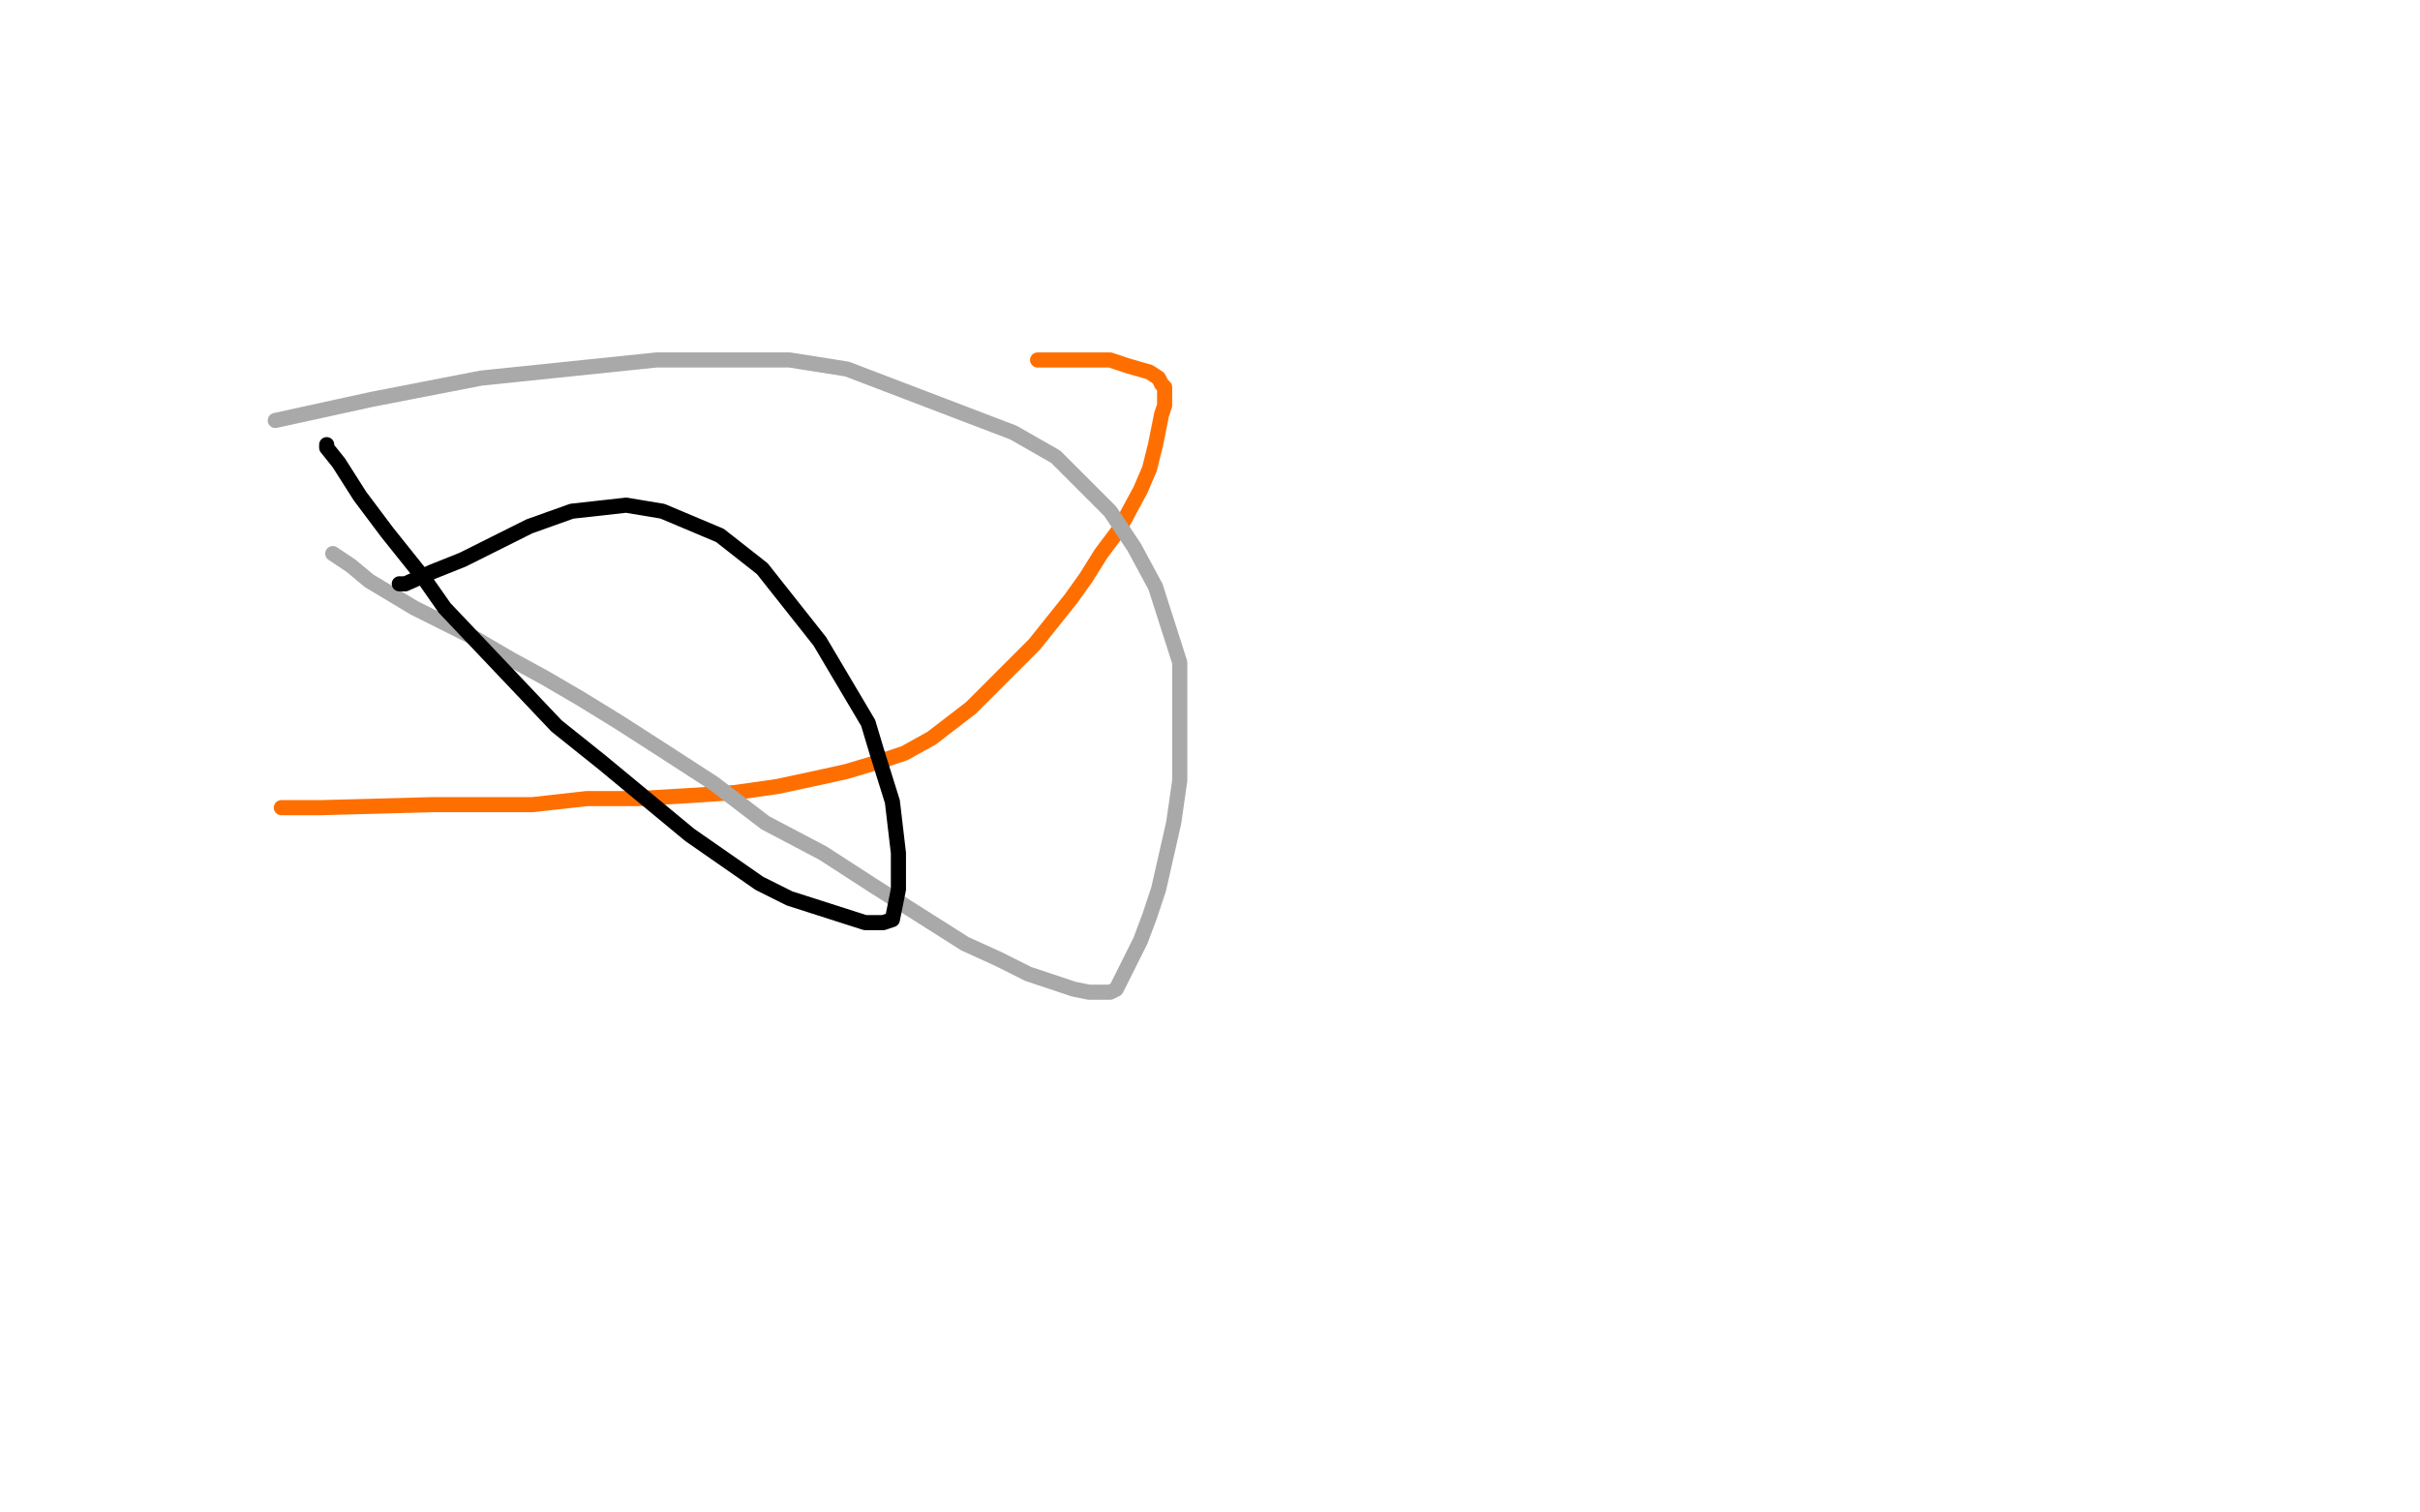 <?xml version="1.0" standalone="no"?>
<!DOCTYPE svg PUBLIC "-//W3C//DTD SVG 1.1//EN"
"http://www.w3.org/Graphics/SVG/1.1/DTD/svg11.dtd">

<svg width="800" height="500" version="1.1" xmlns="http://www.w3.org/2000/svg" xmlns:xlink="http://www.w3.org/1999/xlink" style="stroke-antialiasing: false"><desc>This SVG has been created on https://colorillo.com/</desc><rect x='0' y='0' width='800' height='500' style='fill: rgb(255,255,255); stroke-width:0' /><polyline points="93,267 98,267 98,267 106,267 106,267 143,266 143,266 159,266 159,266 176,266 176,266 194,264 194,264 211,264 211,264 228,263 228,263 243,262 243,262 257,260 257,260 271,257 271,257 280,255 280,255 290,252 290,252 299,249 299,249 308,244 308,244 321,234 321,234 328,227 328,227 335,220 335,220 342,213 342,213 354,198 354,198 359,191 359,191 364,183 364,183 370,175 370,175 377,162 377,162 380,155 380,155 382,147 382,147 384,137 384,137 385,134 385,134 385,128 385,128 384,127 384,127 383,125 383,125 380,123 380,123 373,121 373,121 367,119 367,119 362,119 362,119 343,119 343,119" style="fill: none; stroke: #ff6f00; stroke-width: 5; stroke-linejoin: round; stroke-linecap: round; stroke-antialiasing: false; stroke-antialias: 0; opacity: 1.0"/>
<polyline points="110,183 110,183 110,183 113,185 113,185 116,187 116,187 122,192 122,192 137,201 137,201 147,206 147,206 157,211 157,211 169,218 169,218 180,224 180,224 192,231 192,231 205,239 205,239 219,248 219,248 236,259 236,259 253,272 253,272 272,282 272,282 289,293 289,293 319,312 319,312 330,317 330,317 340,322 340,322 349,325 349,325 355,327 355,327 360,328 360,328 366,328 366,328 367,328 367,328 369,327 369,327 371,323 371,323 377,311 377,311 380,303 380,303 383,294 383,294 388,272 388,272 390,258 390,258 390,232 390,232 390,219 390,219 382,194 382,194 375,181 375,181 367,169 367,169 349,151 349,151 335,143 335,143 280,122 280,122 261,119 261,119 217,119 217,119 159,125 159,125 123,132 123,132 91,139 91,139" style="fill: none; stroke: #a9a9a9; stroke-width: 5; stroke-linejoin: round; stroke-linecap: round; stroke-antialiasing: false; stroke-antialias: 0; opacity: 1.0"/>
<polyline points="108,147 108,148 108,148 112,153 112,153 119,164 119,164 128,176 128,176 140,191 140,191 147,201 147,201 184,240 184,240 199,252 199,252 228,276 228,276 251,292 251,292 261,297 261,297 286,305 286,305 292,305 292,305 295,304 295,304 297,294 297,294 297,282 297,282 295,265 295,265 290,249 290,249 287,239 287,239 271,212 271,212 252,188 252,188 238,177 238,177 219,169 219,169 207,167 207,167 189,169 189,169 175,174 175,174 153,185 153,185 143,189 143,189 134,193 134,193 132,193 132,193" style="fill: none; stroke: #000000; stroke-width: 5; stroke-linejoin: round; stroke-linecap: round; stroke-antialiasing: false; stroke-antialias: 0; opacity: 1.0"/>
</svg>
